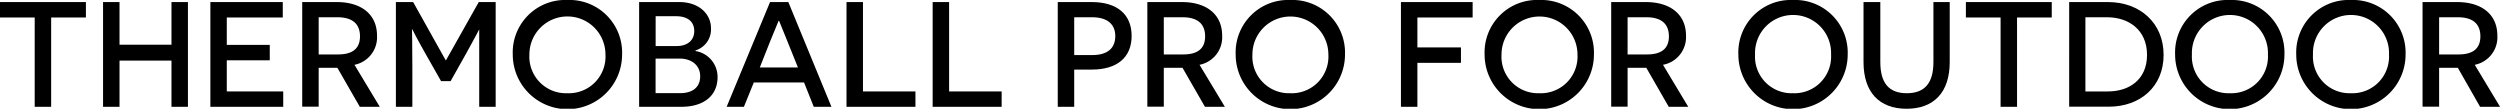 <svg xmlns="http://www.w3.org/2000/svg" xmlns:xlink="http://www.w3.org/1999/xlink" viewBox="0 0 434.46 18.9"><defs><style>.cls-1{fill:none;}.cls-2{clip-path:url(#clip-path);}</style><clipPath id="clip-path" transform="translate(0 0)"><rect class="cls-1" width="434.46" height="18.9"/></clipPath></defs><title>txt_outdoor_item-info_pc</title><g id="レイヤー_2" data-name="レイヤー 2"><g id="レイヤー_1-2" data-name="レイヤー 1"><g id="txt_outdoor_item-info_pc"><g class="cls-2"><polygon points="0 0.36 0 3.04 6.03 3.04 6.03 18.56 8.89 18.56 8.89 3.04 14.93 3.04 14.93 0.36 0 0.36"/><polygon points="29.8 0.36 29.8 7.77 20.77 7.77 20.77 0.36 17.91 0.36 17.91 18.56 20.77 18.56 20.77 10.53 29.8 10.53 29.8 18.56 32.66 18.56 32.66 0.36 29.8 0.36"/><polygon points="36.56 0.36 36.56 18.56 49.22 18.56 49.22 15.89 39.41 15.89 39.41 10.48 46.88 10.48 46.88 7.8 39.41 7.8 39.41 3.04 49.14 3.04 49.14 0.36 36.56 0.36"/><g class="cls-2"><path d="M58.63,11.78c-.34,0-1.07,0-1.4,0H55.38v6.76H52.52V.36h6c4.36,0,7,2.21,7,5.83a4.87,4.87,0,0,1-3.92,5.07L66,18.56H62.53Zm.13-2.32c2.31,0,3.8-.88,3.8-3.14S61.13,3,58.66,3H55.38V9.46Z" transform="translate(0 0)"/><path d="M83.28,11.62c0-3.3,0-6.5,0-6.52h0s-.78,1.53-2.16,4l-2.81,5H76.65L73.84,9.15c-1.43-2.52-2.16-4-2.18-4.05H71.6s.06,3.22.06,6.52v6.94H68.8V.36h3l5.64,10.09h.08L83.2.36h2.94v18.2H83.28Z" transform="translate(0 0)"/><path d="M98.59,0a9.15,9.15,0,0,1,9.52,9.47,9.49,9.49,0,0,1-19,0A9.12,9.12,0,0,1,98.59,0m0,16.2a6.37,6.37,0,0,0,6.63-6.73A6.61,6.61,0,1,0,92,9.47a6.36,6.36,0,0,0,6.58,6.73" transform="translate(0 0)"/><path d="M120.85,8.87a4.55,4.55,0,0,1,3.85,4.55c0,3-2.14,5.14-6.32,5.14h-7.31V.36h7c3.33,0,5.49,2,5.49,4.58a3.83,3.83,0,0,1-2.68,3.82ZM117.65,8c1.74,0,3-.94,3-2.6s-1.17-2.58-3.15-2.58h-3.56V8Zm.52,8.19c2.16,0,3.51-1,3.51-2.94s-1.56-3.07-3.54-3.07h-4.21v6Z" transform="translate(0 0)"/><path d="M131,14.33l-1.72,4.23h-3L133.82.36H137l7.49,18.2h-3.07l-1.69-4.23Zm5.9-7c-.65-1.61-1.48-3.69-1.51-3.72h-.08s-.88,2.11-1.53,3.72l-1.74,4.4h6.63Z" transform="translate(0 0)"/><polygon points="147.11 0.36 149.97 0.36 149.97 15.89 159.09 15.89 159.09 18.56 147.11 18.56 147.11 0.36"/><polygon points="162.08 0.36 164.94 0.36 164.94 15.89 174.07 15.89 174.07 18.56 162.08 18.56 162.08 0.36"/><path d="M189.75.36c4.31,0,6.91,2.08,6.91,5.88s-2.6,5.85-6.91,5.85h-3.07v6.47h-2.86V.36Zm.07,9.21c2.66,0,4-1.2,4-3.3S192.37,3,189.82,3h-3.14V9.57Z" transform="translate(0 0)"/><path d="M205.5,11.78c-.33,0-1.06,0-1.4,0h-1.85v6.76h-2.86V.36h6c4.37,0,7,2.21,7,5.83a4.87,4.87,0,0,1-3.93,5.07l4.4,7.3H209.4Zm.13-2.32c2.32,0,3.8-.88,3.8-3.14S208,3,205.53,3h-3.28V9.46Z" transform="translate(0 0)"/><path d="M224.22,0a9.15,9.15,0,0,1,9.52,9.47,9.49,9.49,0,0,1-19,0A9.12,9.12,0,0,1,224.22,0m0,16.2a6.37,6.37,0,0,0,6.63-6.73,6.6,6.6,0,1,0-13.2,0,6.36,6.36,0,0,0,6.57,6.73" transform="translate(0 0)"/><polygon points="246.32 3.04 246.32 8.24 253.89 8.24 253.89 10.92 246.32 10.92 246.32 18.56 243.46 18.56 243.46 0.36 255.92 0.36 255.92 3.04 246.32 3.04"/><path d="M267.51,0A9.15,9.15,0,0,1,277,9.47a9.49,9.49,0,0,1-19,0A9.12,9.12,0,0,1,267.51,0m0,16.2a6.37,6.37,0,0,0,6.63-6.73,6.6,6.6,0,1,0-13.2,0,6.35,6.35,0,0,0,6.57,6.73" transform="translate(0 0)"/><path d="M286.1,11.78c-.34,0-1.06,0-1.4,0h-1.85v6.76H280V.36h6c4.37,0,7,2.21,7,5.83A4.88,4.88,0,0,1,289,11.26l4.39,7.3H290Zm.13-2.32c2.32,0,3.8-.88,3.8-3.14S288.6,3,286.13,3h-3.28V9.46Z" transform="translate(0 0)"/><path d="M311.58,0a9.15,9.15,0,0,1,9.52,9.47,9.49,9.49,0,0,1-19,0A9.12,9.12,0,0,1,311.58,0m0,16.2a6.37,6.37,0,0,0,6.63-6.73,6.61,6.61,0,1,0-13.21,0,6.36,6.36,0,0,0,6.58,6.73" transform="translate(0 0)"/><path d="M338.83,10.79c0,5.25-2.75,8.11-7.49,8.11s-7.49-2.86-7.49-8.11V.36h2.92V10.77c0,3.66,1.48,5.43,4.6,5.43S336,14.43,336,10.77V.36h2.83Z" transform="translate(0 0)"/><polygon points="350.53 3.04 350.53 18.56 347.67 18.56 347.67 3.04 341.64 3.04 341.64 0.36 356.56 0.36 356.56 3.04 350.53 3.04"/><path d="M366.34.36C371.9.36,376,4,376,9.54s-4.08,9-9.52,9h-6.89V.36Zm0,15.53c3.61,0,6.78-2,6.78-6.35S369.93,3,366.18,3h-3.77V15.89Z" transform="translate(0 0)"/><path d="M387.5,0A9.15,9.15,0,0,1,397,9.47a9.49,9.49,0,0,1-19,0A9.12,9.12,0,0,1,387.5,0m0,16.2a6.37,6.37,0,0,0,6.63-6.73,6.61,6.61,0,1,0-13.21,0,6.36,6.36,0,0,0,6.58,6.73" transform="translate(0 0)"/><path d="M408.54,0a9.15,9.15,0,0,1,9.51,9.47,9.49,9.49,0,0,1-19,0A9.12,9.12,0,0,1,408.54,0m0,16.2a6.37,6.37,0,0,0,6.63-6.73,6.61,6.61,0,1,0-13.21,0,6.36,6.36,0,0,0,6.58,6.73" transform="translate(0 0)"/><path d="M427.13,11.78c-.34,0-1.07,0-1.41,0h-1.84v6.76H421V.36h6c4.37,0,7,2.21,7,5.83a4.87,4.87,0,0,1-3.93,5.07l4.4,7.3H431Zm.13-2.32c2.31,0,3.79-.88,3.79-3.14S429.62,3,427.15,3h-3.27V9.46Z" transform="translate(0 0)"/></g></g></g></g></g></svg>
